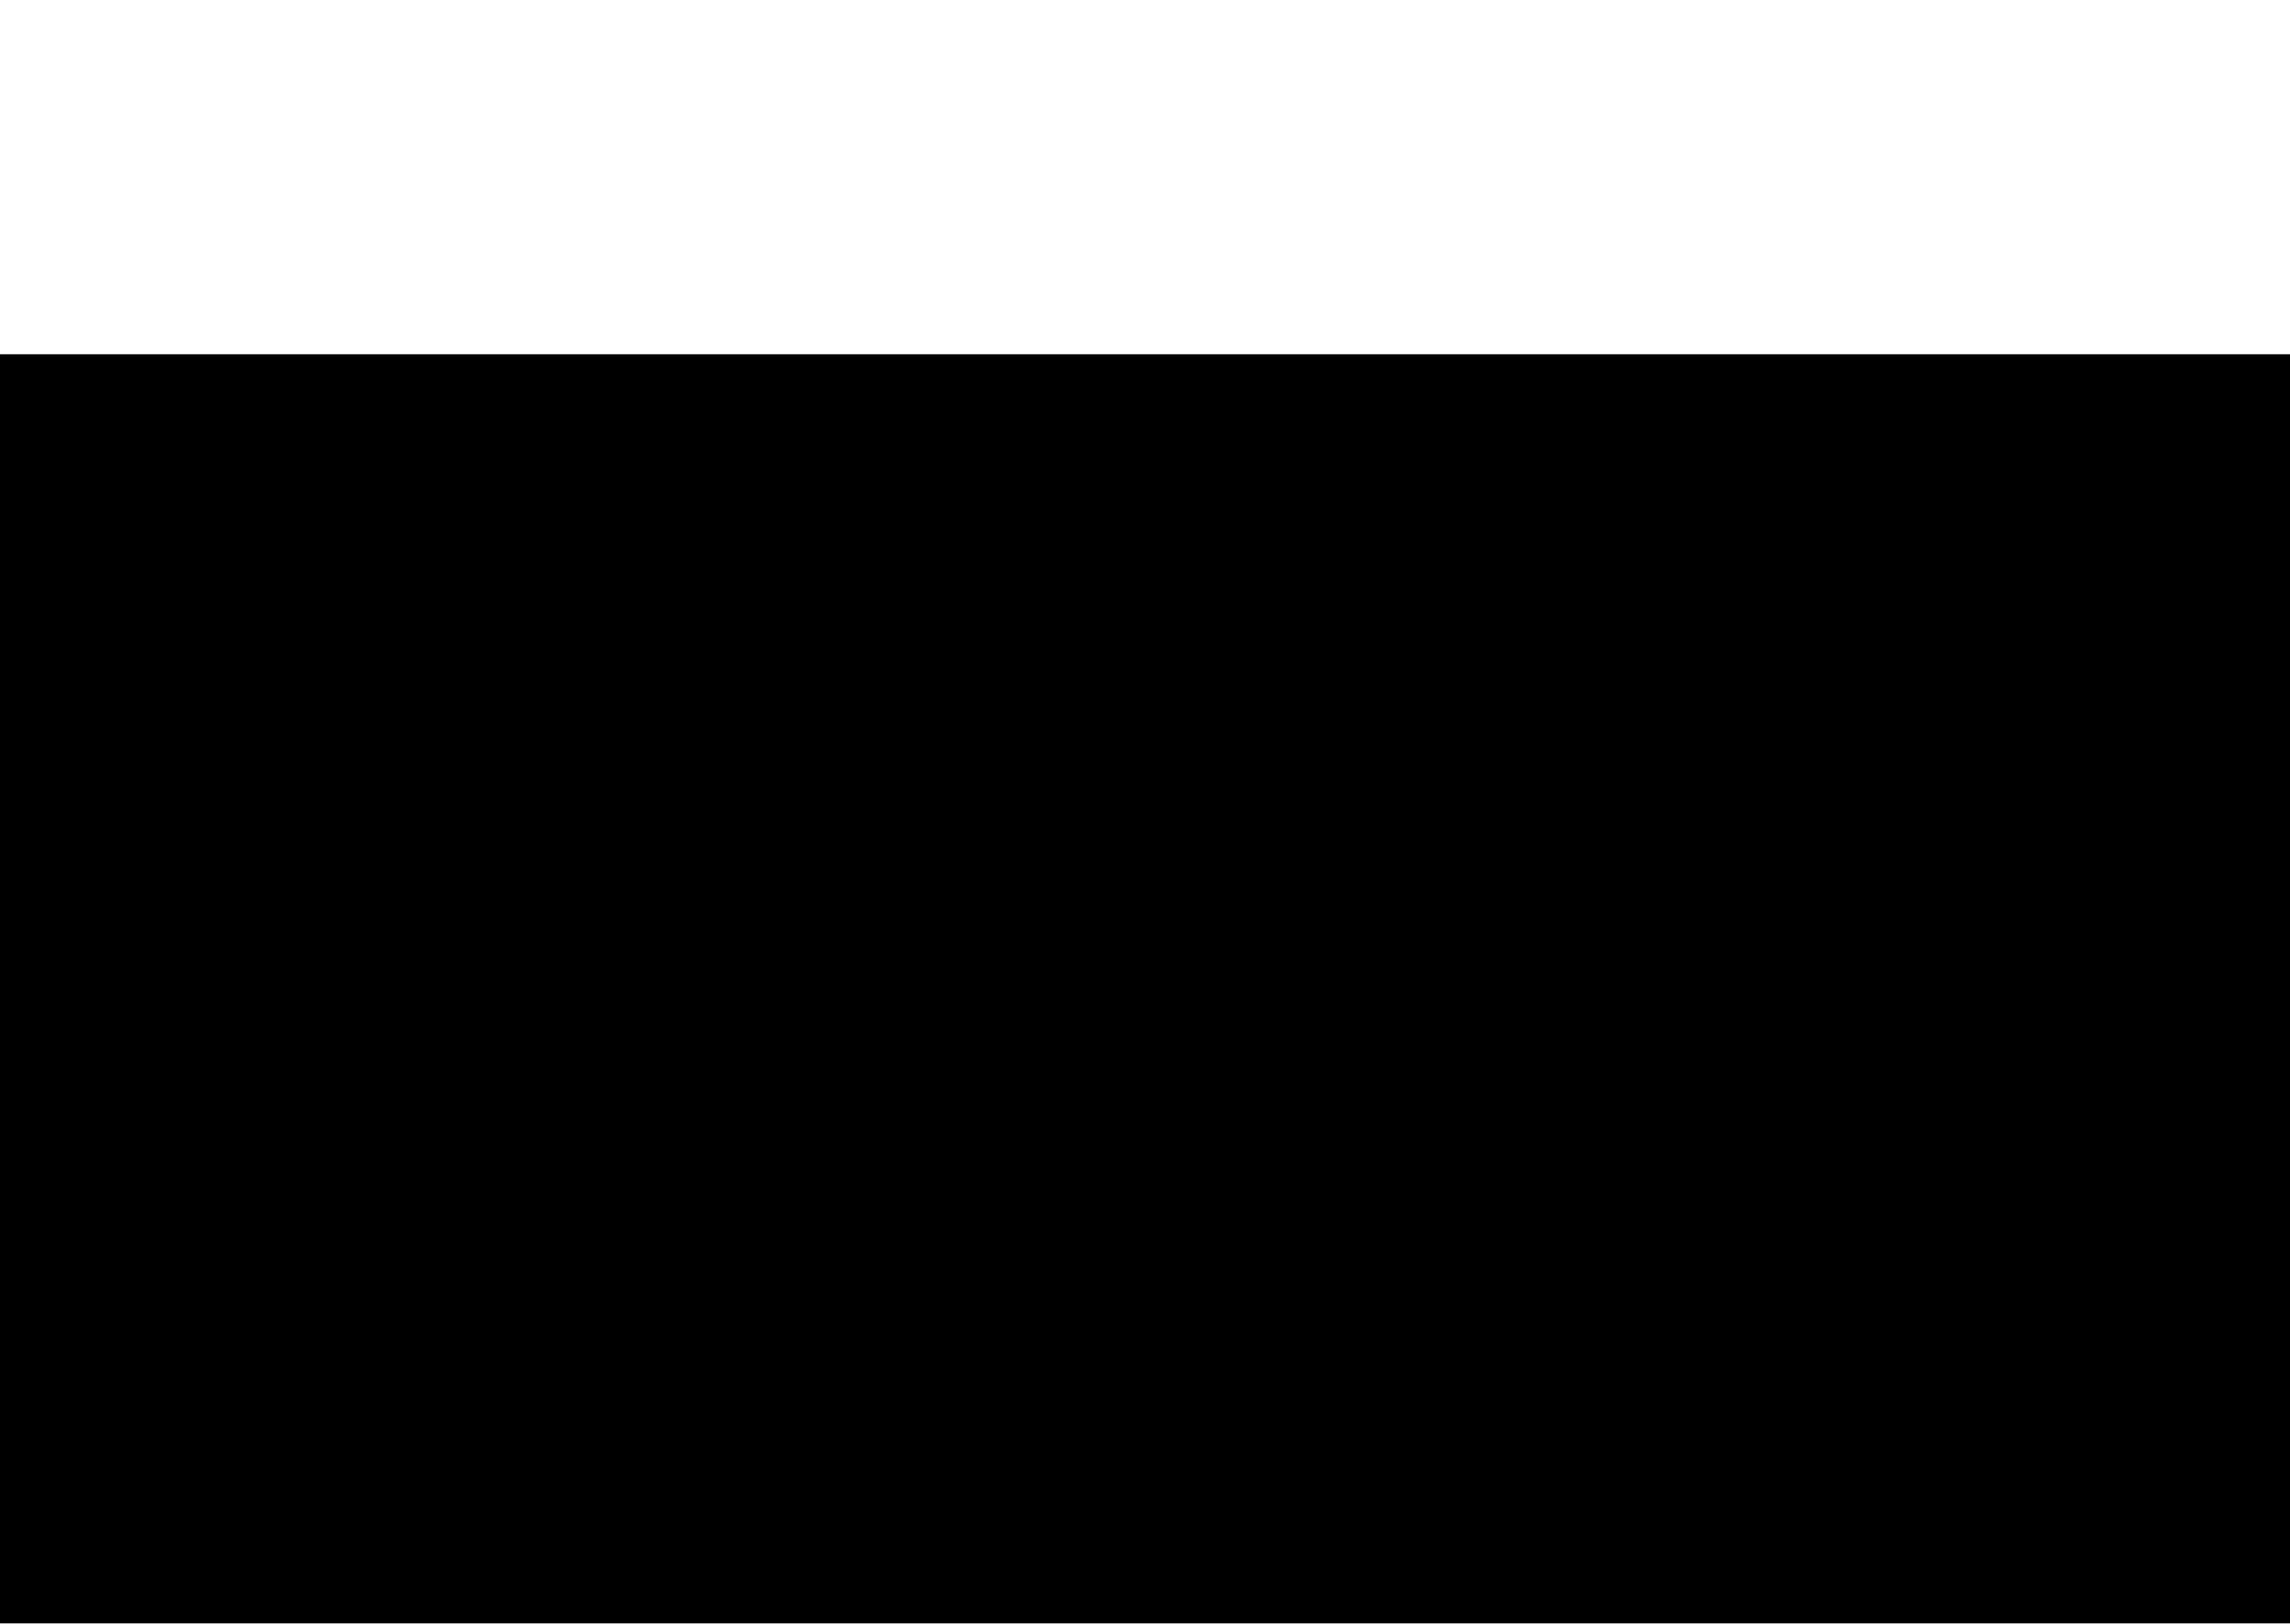 <svg width="543" height="385" viewBox="0 0 543 385" fill="none" xmlns="http://www.w3.org/2000/svg">
<g clip-path="url(#clip0_2044_1109)">
<g opacity="0.56">
<circle cx="275.632" cy="272.053" r="243.317" stroke="white" stroke-opacity="0.29" stroke-width="1.451"/>
<circle cx="275.631" cy="275.17" r="156.671" stroke="white" stroke-opacity="0.5" stroke-width="1.451"/>
<circle opacity="0.4" cx="275.634" cy="275.395" r="103.427" stroke="white" stroke-width="1.968"/>
<path d="M276.334 4.141V18H274.412L267.367 7.836H267.238V18H265.147V4.141H267.083L274.134 14.319H274.263V4.141H276.334Z" fill="white"/>
<path d="M533.77 279.573V265.714H542.459V267.514H535.861V271.737H542.005V273.53H535.861V277.773H542.54V279.573H533.77Z" fill="#939BA4"/>
<path d="M2.795 280.56L-1.049 266.7H1.151L3.851 277.433H3.979L6.788 266.7H8.967L11.775 277.44H11.904L14.597 266.7H16.803L12.953 280.56H10.848L7.931 270.179H7.823L4.906 280.56H2.795Z" fill="#939BA4"/>
<path d="M271.583 507.367H269.09V476.2H271.583V507.367ZM271.583 68.529H269.09V37.361H271.583V68.529Z" fill="white"/>
<path d="M510.949 269.871V272.364L479.781 272.364V269.871L510.949 269.871ZM71.484 269.871V272.364H40.316V269.871H71.484Z" fill="white"/>
<path d="M498.39 226.038L499.637 228.198L472.645 243.782L471.398 241.622L498.39 226.038ZM117.8 445.771L119.047 447.93L92.056 463.513L90.809 461.354L117.8 445.771Z" fill="white" fill-opacity="0.5"/>
<path d="M392.225 66.705L394.384 67.952L378.801 94.943L376.642 93.697L392.225 66.705ZM172.495 447.292L174.654 448.538L159.07 475.53L156.911 474.283L172.495 447.292Z" fill="white" fill-opacity="0.5"/>
<path d="M156.914 67.951L159.073 66.704L174.656 93.696L172.497 94.942L156.914 67.951ZM376.648 448.536L378.807 447.29L394.391 474.281L392.231 475.528L376.648 448.536Z" fill="white" fill-opacity="0.5"/>
<path d="M71.226 154.539L72.473 152.38L99.464 167.963L98.218 170.122L71.226 154.539ZM451.816 374.27L453.062 372.111L480.055 387.695L478.808 389.854L451.816 374.27Z" fill="white" fill-opacity="0.5"/>
<path d="M501.576 209.205L502.22 211.608L491.403 214.507L490.759 212.103L501.576 209.205ZM59.237 327.728L59.881 330.133L49.062 333.031L48.418 330.627L59.237 327.728Z" fill="white" fill-opacity="0.3"/>
<path d="M440.587 104.059L442.346 105.819L433.531 114.634L431.771 112.875L440.587 104.059ZM116.491 428.184L118.251 429.944L110.332 437.863L108.572 436.103L116.491 428.184Z" fill="white" fill-opacity="0.3"/>
<path d="M334.831 44.219L337.235 44.863L334.336 55.68L331.933 55.036L334.831 44.219ZM216.311 486.555L218.715 487.199L215.816 498.017L213.413 497.373L216.311 486.555Z" fill="white" fill-opacity="0.3"/>
<path d="M213.4 44.863L215.805 44.218L218.703 55.037L216.299 55.681L213.4 44.863ZM331.927 487.201L334.332 486.557L337.23 497.375L334.826 498.019L331.927 487.201Z" fill="white" fill-opacity="0.3"/>
<path d="M108.575 106.131L110.334 104.371L118.253 112.29L116.494 114.05L108.575 106.131ZM432.392 429.945L434.151 428.185L442.07 436.104L440.311 437.864L432.392 429.945Z" fill="white" fill-opacity="0.3"/>
<path d="M48.432 211.608L49.077 209.205L59.894 212.103L59.25 214.507L48.432 211.608ZM490.772 330.133L491.416 327.729L502.234 330.628L501.59 333.032L490.772 330.133Z" fill="white" fill-opacity="0.3"/>
</g>
<g clip-path="url(#clip1_2044_1109)">
<g filter="url(#filter0_f_2044_1109)">
<rect x="-157" y="84" width="871" height="345" fill="black"/>
</g>
</g>
</g>
<defs>
<filter id="filter0_f_2044_1109" x="-461" y="-220" width="1479" height="953" filterUnits="userSpaceOnUse" color-interpolation-filters="sRGB">
<feFlood flood-opacity="0" result="BackgroundImageFix"/>
<feBlend mode="normal" in="SourceGraphic" in2="BackgroundImageFix" result="shape"/>
<feGaussianBlur stdDeviation="152" result="effect1_foregroundBlur_2044_1109"/>
</filter>
<clipPath id="clip0_2044_1109">
<rect width="543" height="385" fill="white"/>
</clipPath>
<clipPath id="clip1_2044_1109">
<rect width="1075" height="599" fill="white" transform="translate(-259 -170)"/>
</clipPath>
</defs>
</svg>
